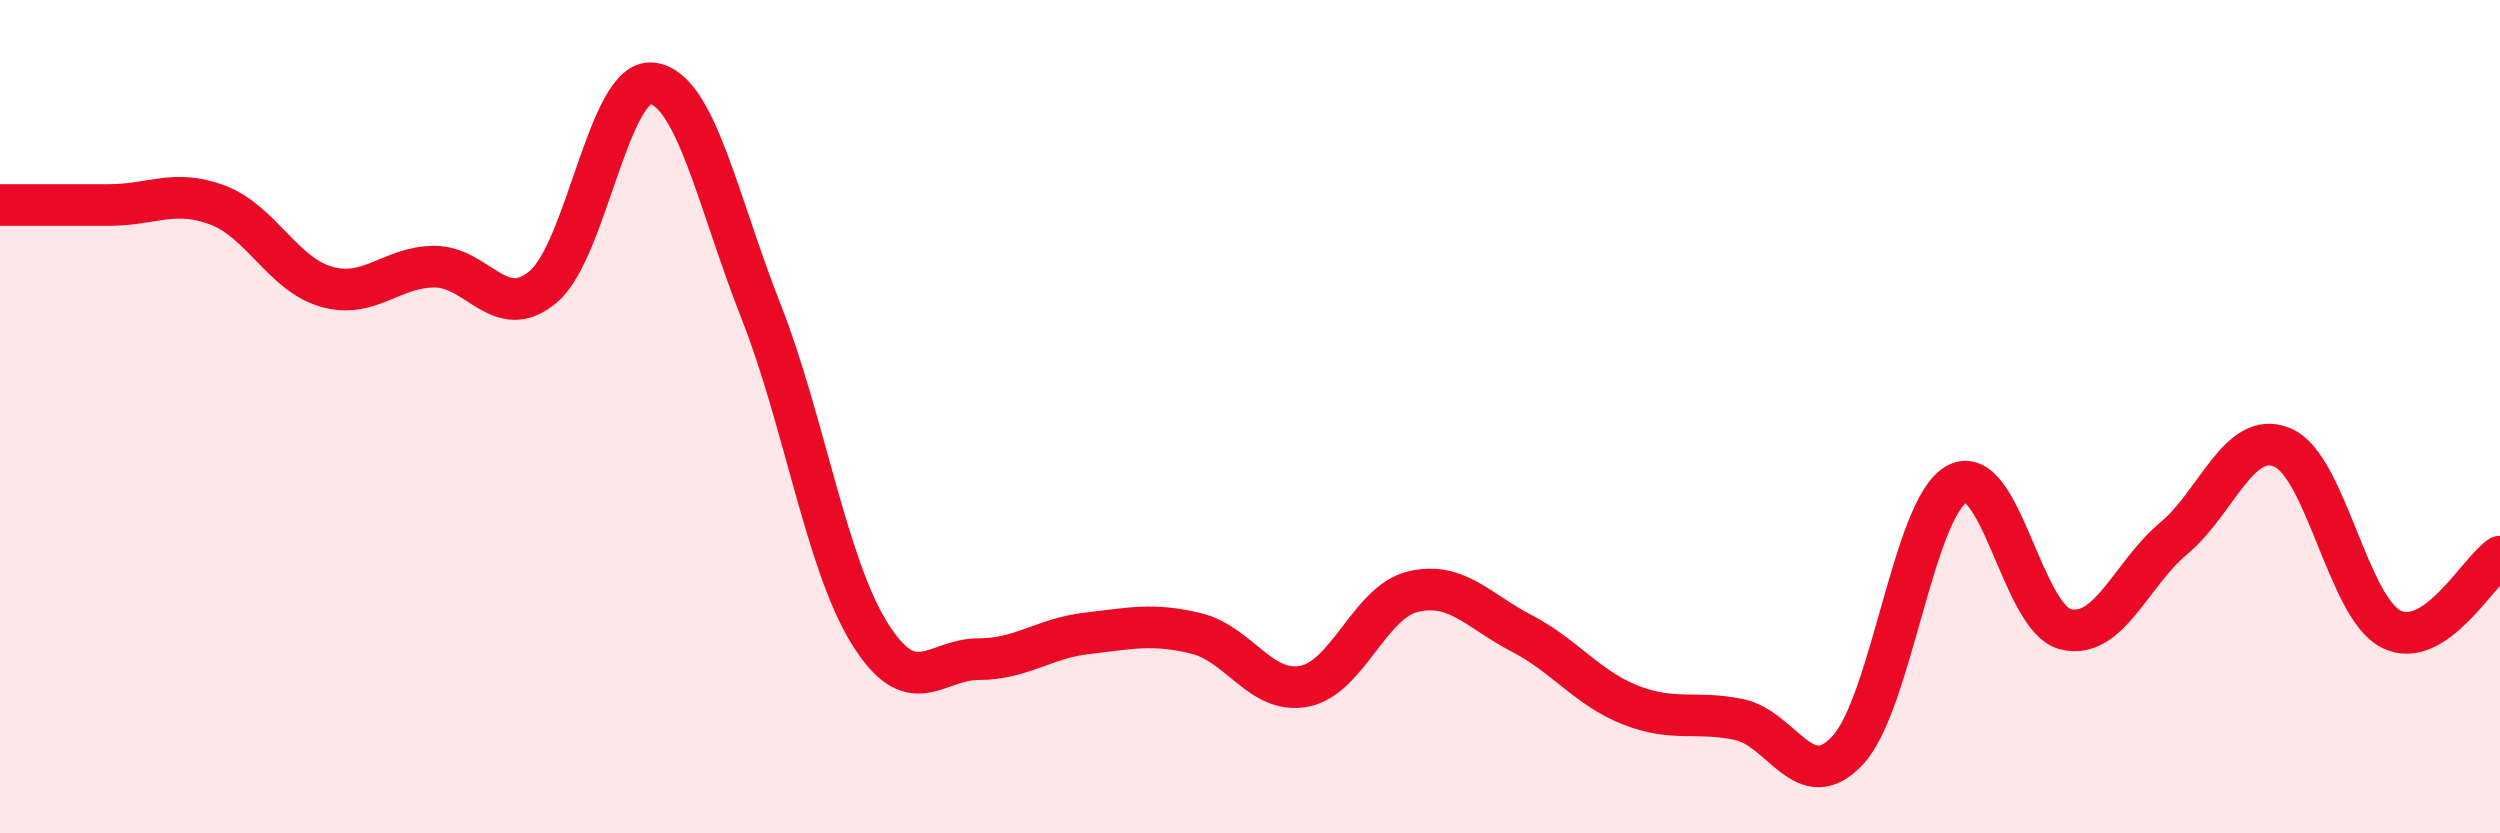 
    <svg width="60" height="20" viewBox="0 0 60 20" xmlns="http://www.w3.org/2000/svg">
      <path
        d="M 0,4.92 C 0.52,4.92 1.57,4.92 2.61,4.92 C 3.65,4.92 4.18,4.53 5.22,4.92 C 6.26,5.31 6.79,6.58 7.83,6.88 C 8.87,7.18 9.39,6.4 10.43,6.4 C 11.47,6.4 12,7.76 13.04,6.88 C 14.08,6 14.61,1.88 15.65,2 C 16.69,2.12 17.22,4.82 18.26,7.46 C 19.3,10.1 19.83,13.53 20.87,15.2 C 21.91,16.87 22.44,15.82 23.48,15.82 C 24.52,15.82 25.05,15.32 26.09,15.2 C 27.13,15.08 27.66,14.95 28.7,15.2 C 29.74,15.45 30.26,16.67 31.3,16.47 C 32.34,16.27 32.87,14.45 33.91,14.2 C 34.95,13.95 35.48,14.66 36.52,15.2 C 37.56,15.74 38.09,16.51 39.13,16.92 C 40.17,17.33 40.7,17.05 41.74,17.27 C 42.78,17.49 43.31,19.13 44.35,18 C 45.39,16.87 45.92,12.2 46.96,11.62 C 48,11.04 48.53,14.84 49.57,15.1 C 50.61,15.36 51.13,13.79 52.17,12.92 C 53.21,12.05 53.74,10.3 54.78,10.74 C 55.82,11.18 56.35,14.58 57.39,15.1 C 58.43,15.62 59.48,13.71 60,13.36L60 20L0 20Z"
        fill="#EB0A25"
        opacity="0.1"
        stroke-linecap="round"
        stroke-linejoin="round"
      />
      <path
        d="M 0,4.92 C 0.52,4.92 1.57,4.92 2.61,4.92 C 3.65,4.92 4.18,4.53 5.22,4.92 C 6.26,5.31 6.79,6.58 7.83,6.88 C 8.87,7.18 9.39,6.4 10.43,6.4 C 11.47,6.4 12,7.76 13.04,6.88 C 14.08,6 14.61,1.88 15.65,2 C 16.69,2.12 17.22,4.82 18.26,7.46 C 19.3,10.1 19.83,13.53 20.87,15.2 C 21.91,16.87 22.44,15.82 23.48,15.82 C 24.52,15.82 25.05,15.32 26.09,15.2 C 27.13,15.08 27.66,14.95 28.7,15.2 C 29.74,15.45 30.26,16.67 31.3,16.47 C 32.34,16.27 32.87,14.45 33.91,14.2 C 34.95,13.95 35.48,14.66 36.52,15.2 C 37.56,15.74 38.09,16.51 39.13,16.92 C 40.17,17.33 40.7,17.05 41.74,17.27 C 42.78,17.49 43.31,19.13 44.35,18 C 45.39,16.87 45.92,12.2 46.96,11.62 C 48,11.04 48.53,14.84 49.57,15.1 C 50.61,15.36 51.13,13.79 52.17,12.92 C 53.21,12.05 53.74,10.3 54.78,10.74 C 55.82,11.18 56.35,14.58 57.39,15.1 C 58.43,15.62 59.48,13.71 60,13.36"
        stroke="#EB0A25"
        stroke-width="1"
        fill="none"
        stroke-linecap="round"
        stroke-linejoin="round"
      />
    </svg>
  